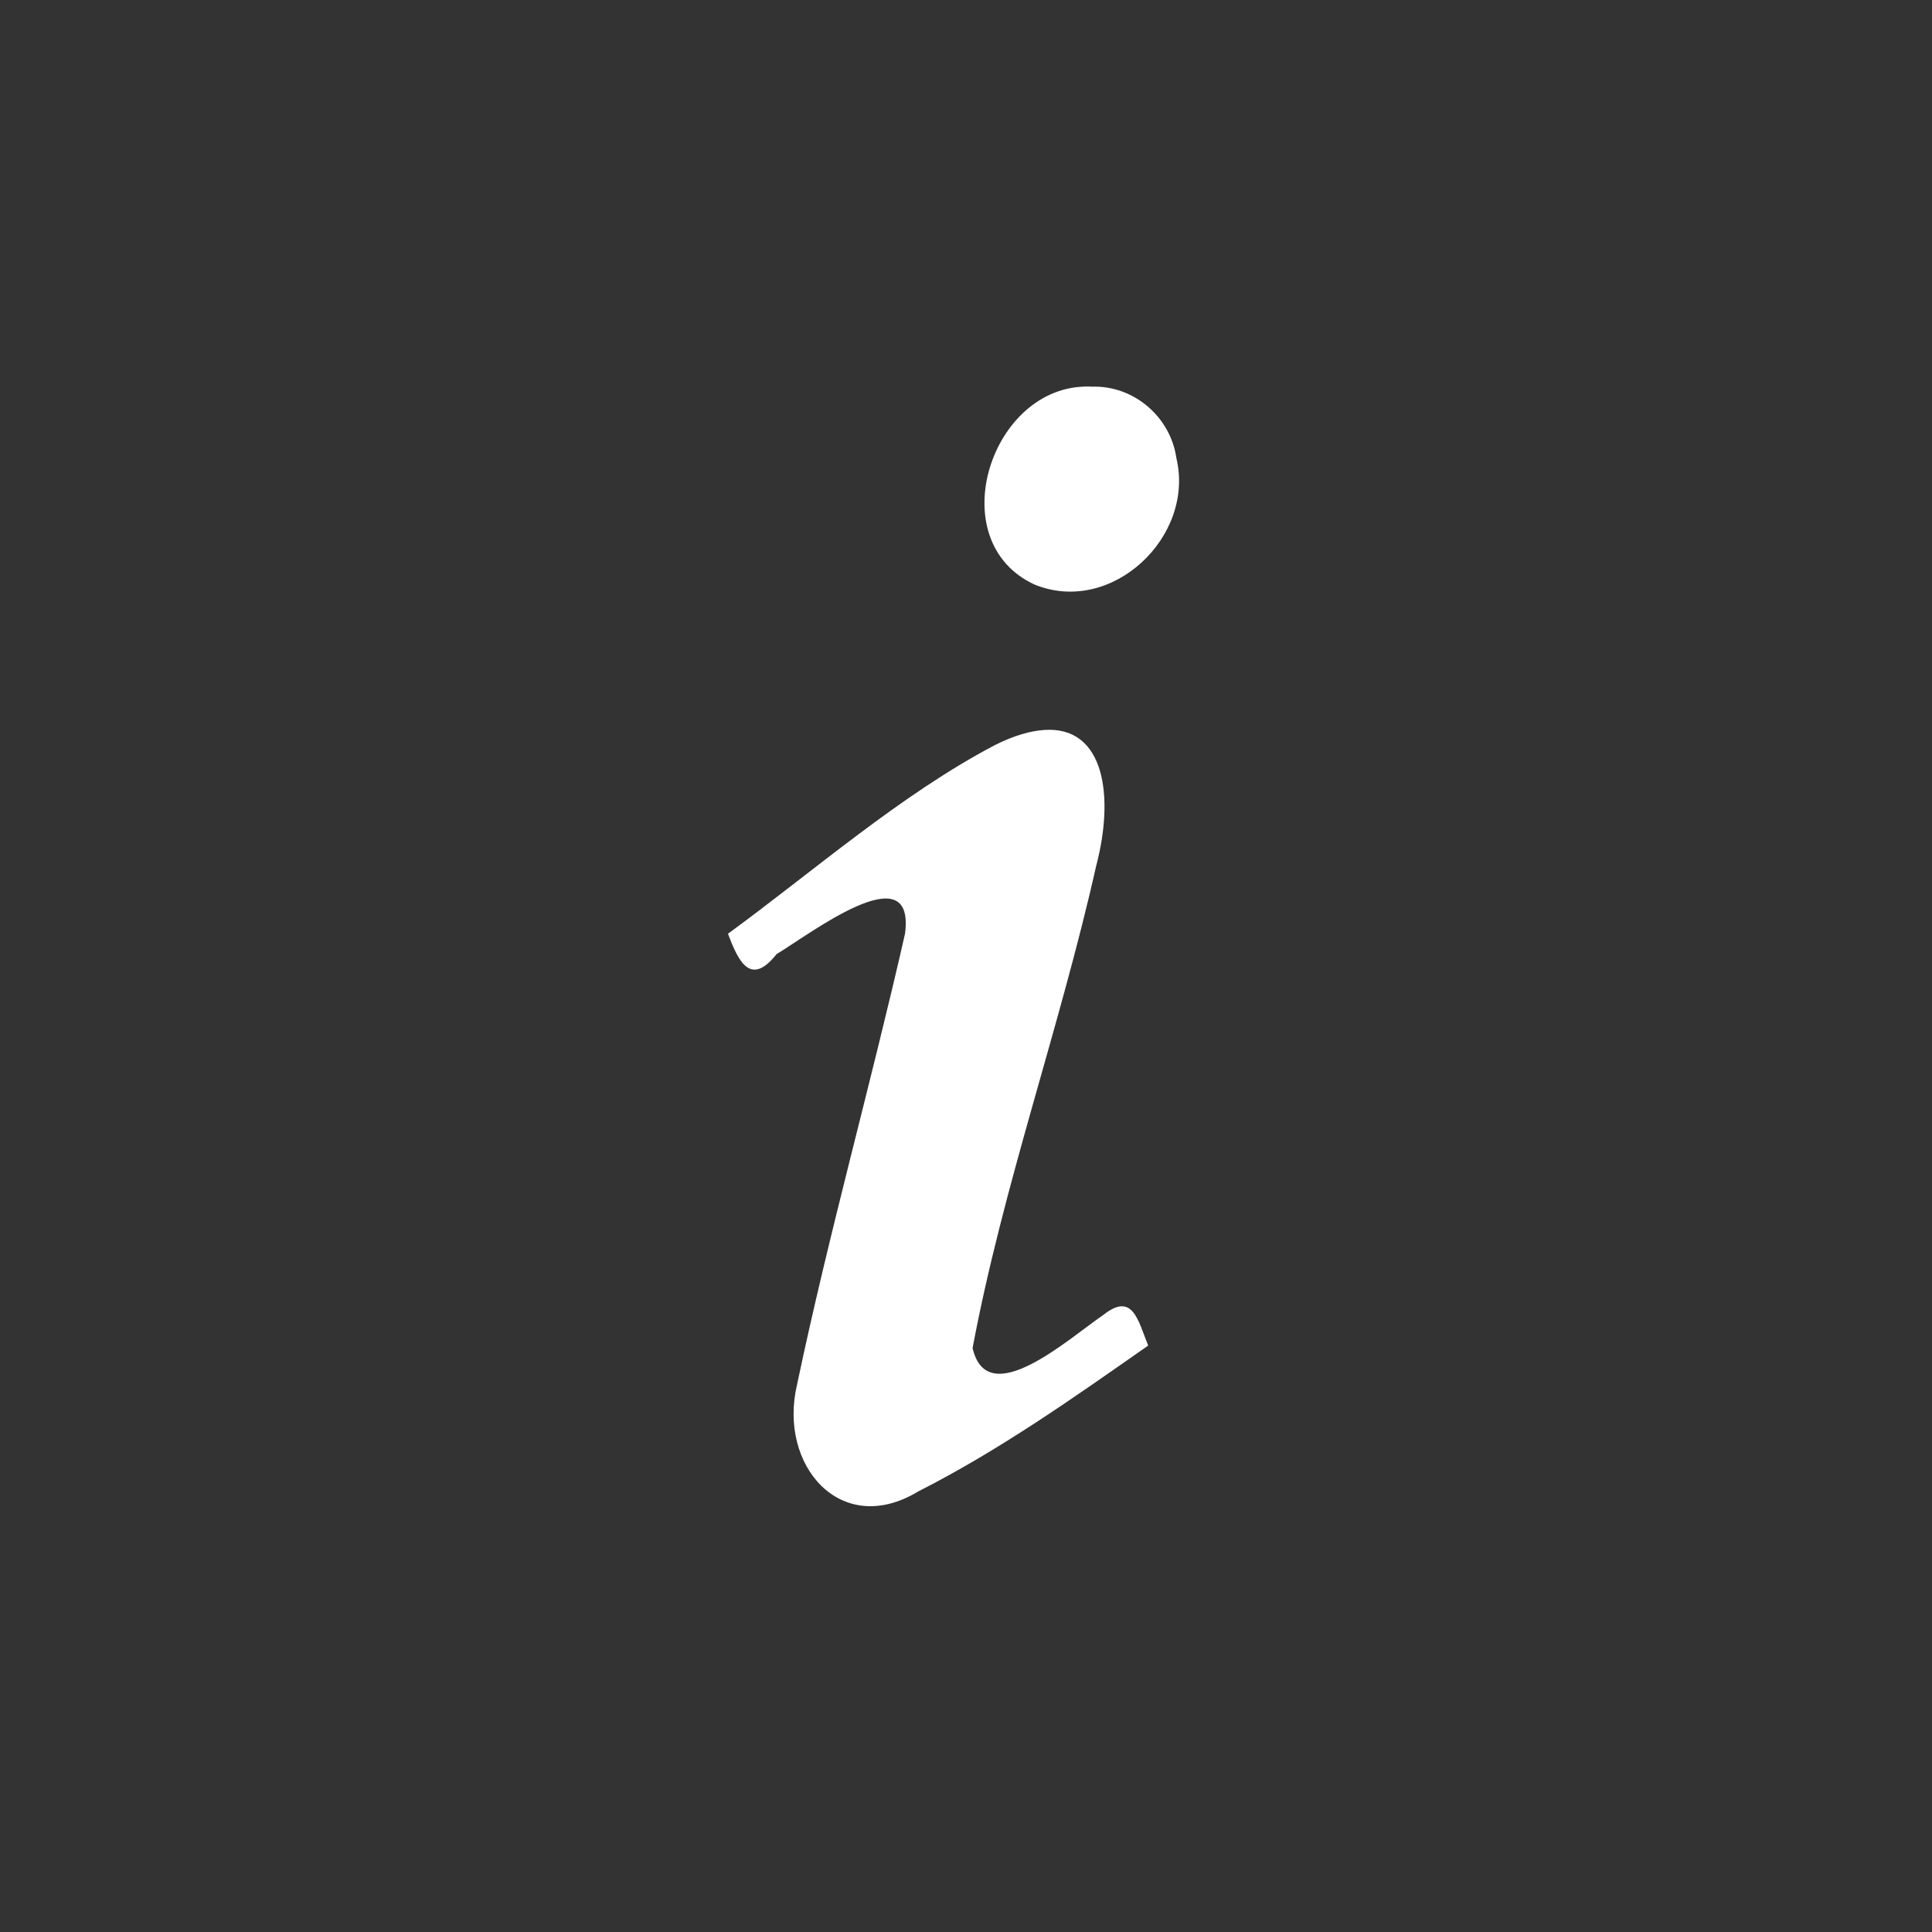 <svg xmlns="http://www.w3.org/2000/svg" xmlns:xlink="http://www.w3.org/1999/xlink" width="150" zoomAndPan="magnify" viewBox="0 0 112.5 112.5" height="150" preserveAspectRatio="xMidYMid meet" version="1.0"><rect x="0" y="0" width="112.5" height="112.5" fill="#333333" stroke="none"/><defs><clipPath id="41d7828cbd"><path d="M 57 22.402 L 69 22.402 L 69 35 L 57 35 Z M 57 22.402 " clip-rule="nonzero"/></clipPath><clipPath id="ed56293ee7"><path d="M 42.395 42 L 67 42 L 67 88 L 42.395 88 Z M 42.395 42 " clip-rule="nonzero"/></clipPath></defs><g clip-path="url(#41d7828cbd)"><path fill="#ffffff" d="M 63.574 22.516 C 63.391 22.5 63.211 22.504 63.035 22.516 C 57.574 22.781 54.875 31.555 60.234 34.035 C 64.715 35.875 69.598 31.27 68.5 26.672 C 68.16 24.285 66.027 22.43 63.574 22.516 Z M 63.574 22.516 " fill-opacity="1" fill-rule="nonzero"/></g><g clip-path="url(#ed56293ee7)"><path fill="#ffffff" d="M 64.25 76.566 C 62.23 77.941 57.496 82.246 56.633 78.496 C 58.422 68.992 61.711 59.859 63.828 50.43 C 64.91 46.332 64.305 42.281 60.828 42.504 C 60.023 42.555 59.062 42.82 57.938 43.383 C 52.441 46.273 47.367 50.734 42.391 54.371 C 43.02 56.062 43.727 57.438 45.223 55.555 C 47.082 54.453 53.324 49.625 52.699 54.371 C 50.707 63.145 48.266 71.812 46.414 80.617 C 45.293 85.336 48.969 89.574 53.465 86.848 C 58.246 84.422 62.562 81.355 66.859 78.352 C 66.27 76.914 65.973 75.199 64.25 76.566 Z M 64.25 76.566 " fill-opacity="1" fill-rule="nonzero"/></g></svg>